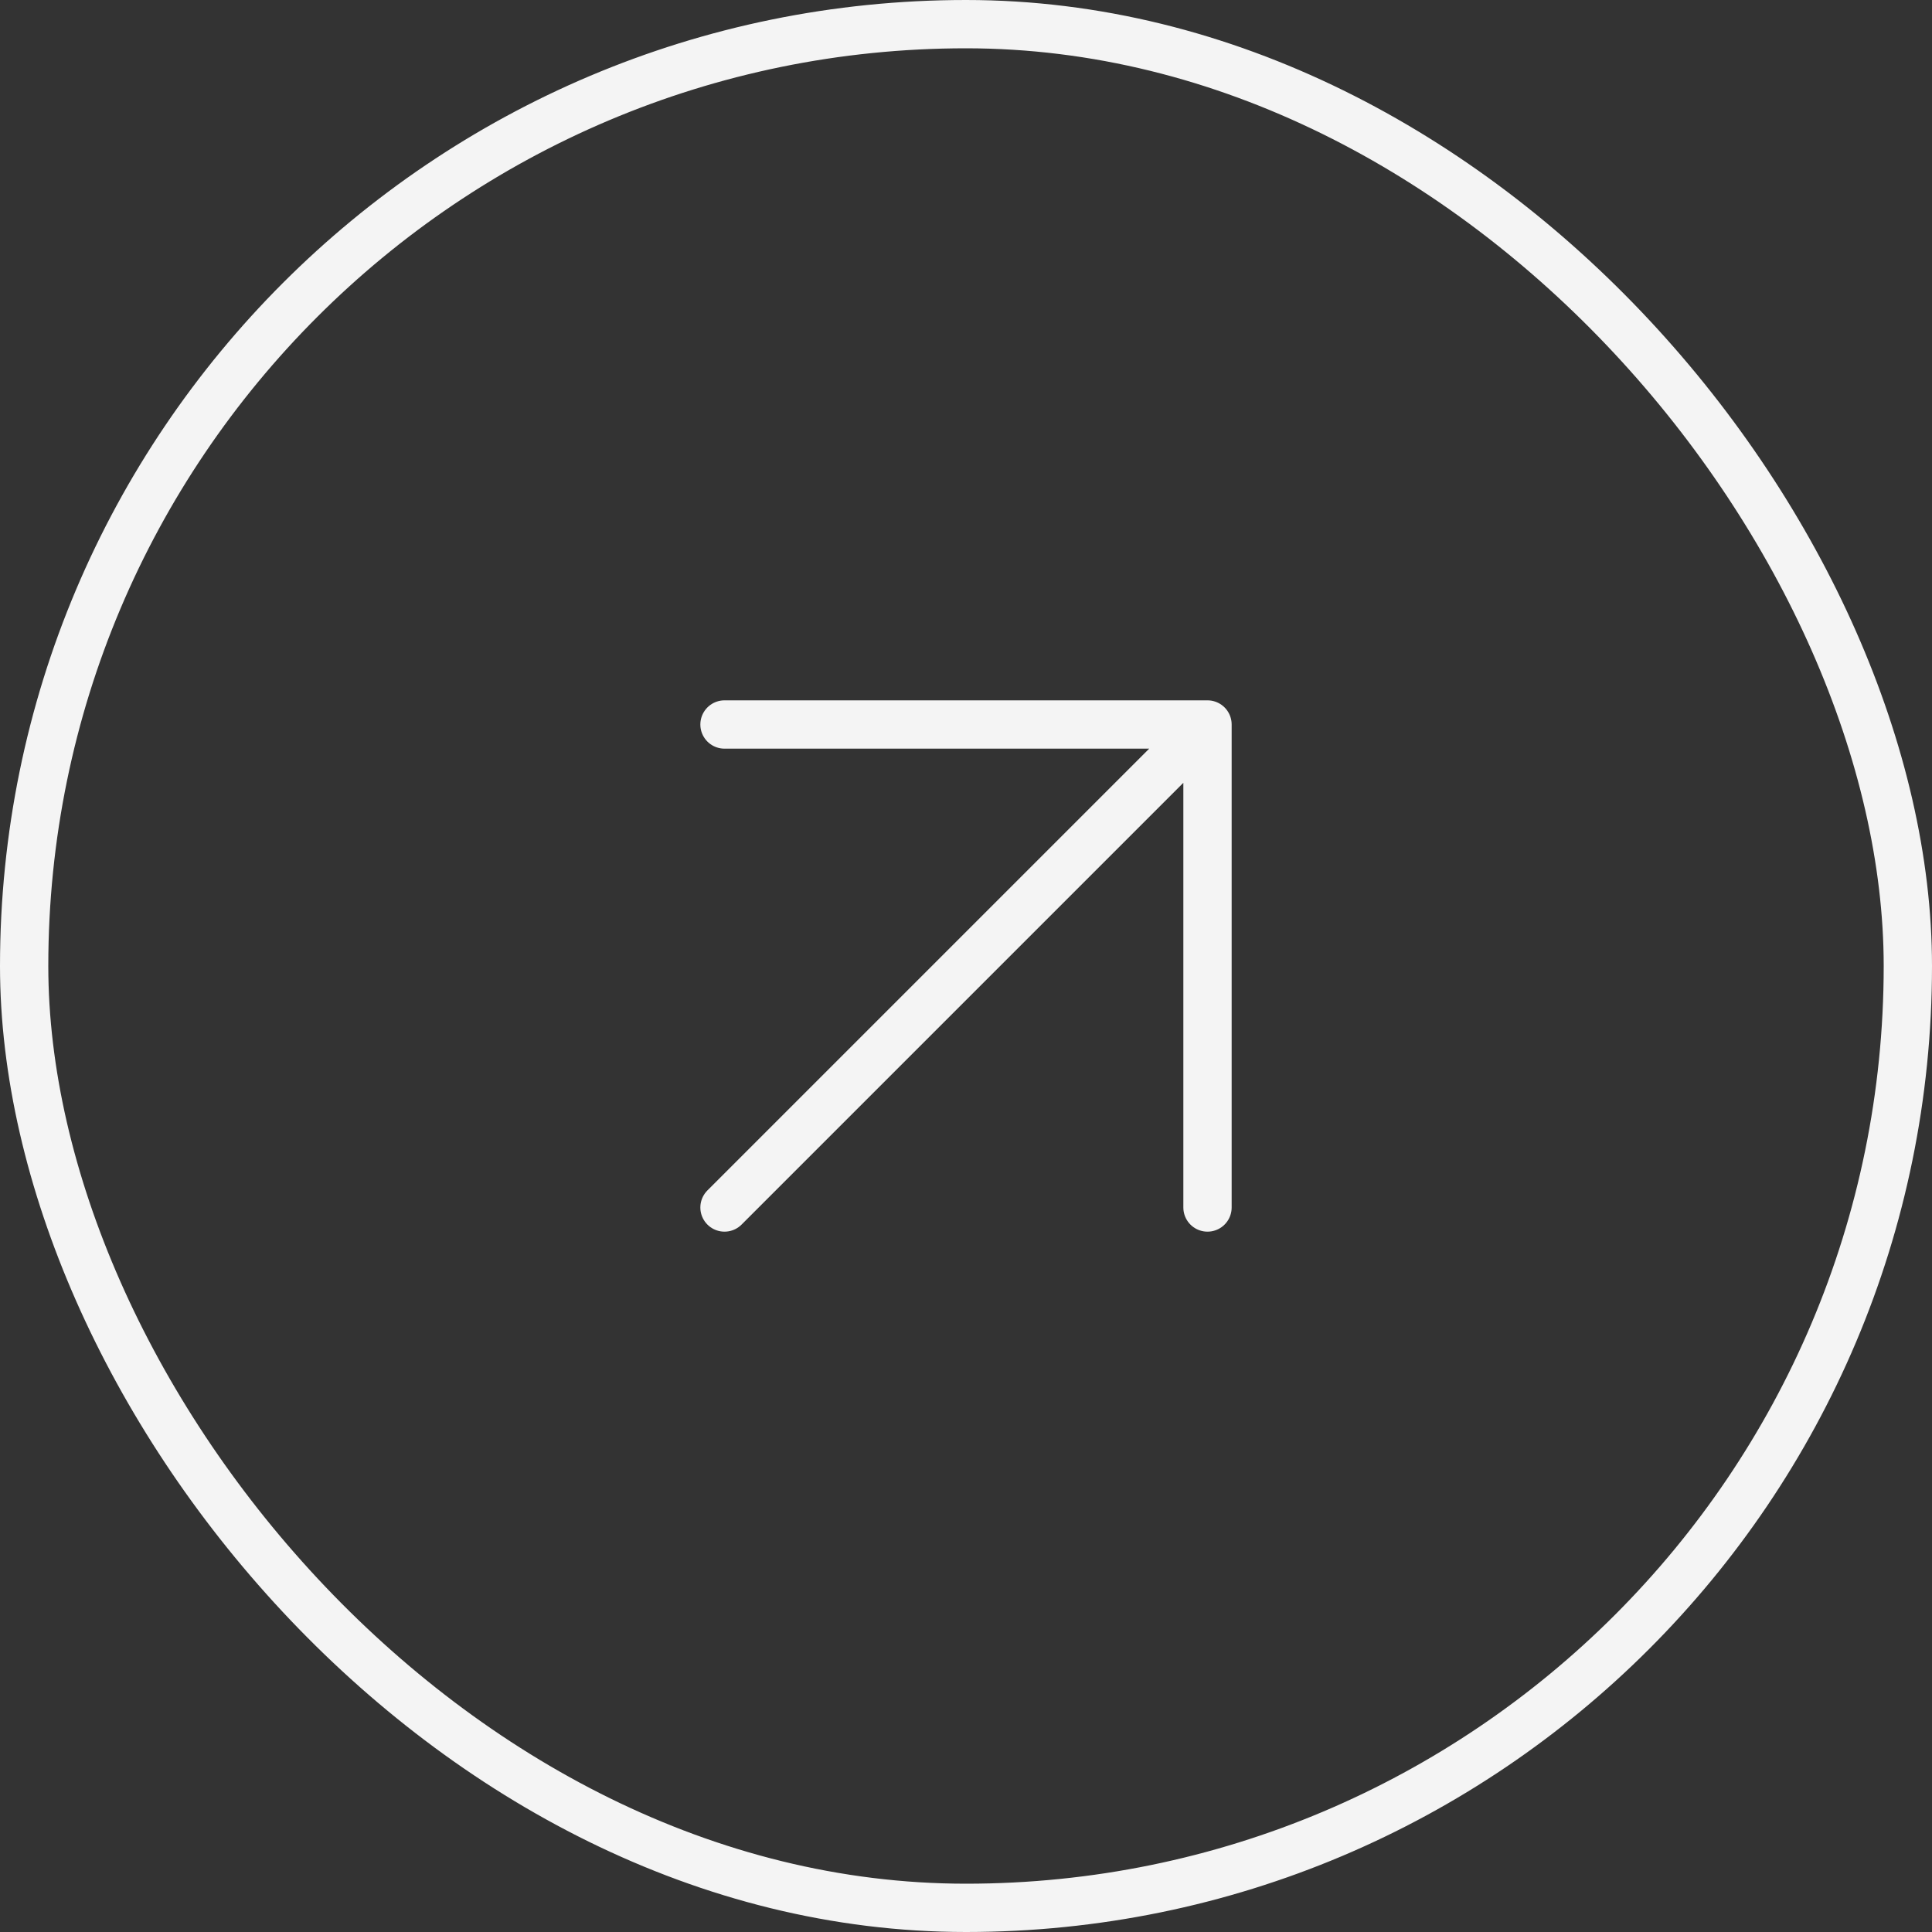 <?xml version="1.0" encoding="UTF-8"?> <svg xmlns="http://www.w3.org/2000/svg" width="40" height="40" viewBox="0 0 40 40" fill="none"><rect x="0" y="0" width="40" height="40" fill="#333333" stroke="none"/><rect x="0.5" y="0.5" width="39" height="39" rx="19.5" stroke="#F4F4F4"></rect><path d="M15 25L25 15M25 15H15M25 15V25" stroke="#F4F4F4" stroke-linecap="round" stroke-linejoin="round"></path></svg> 